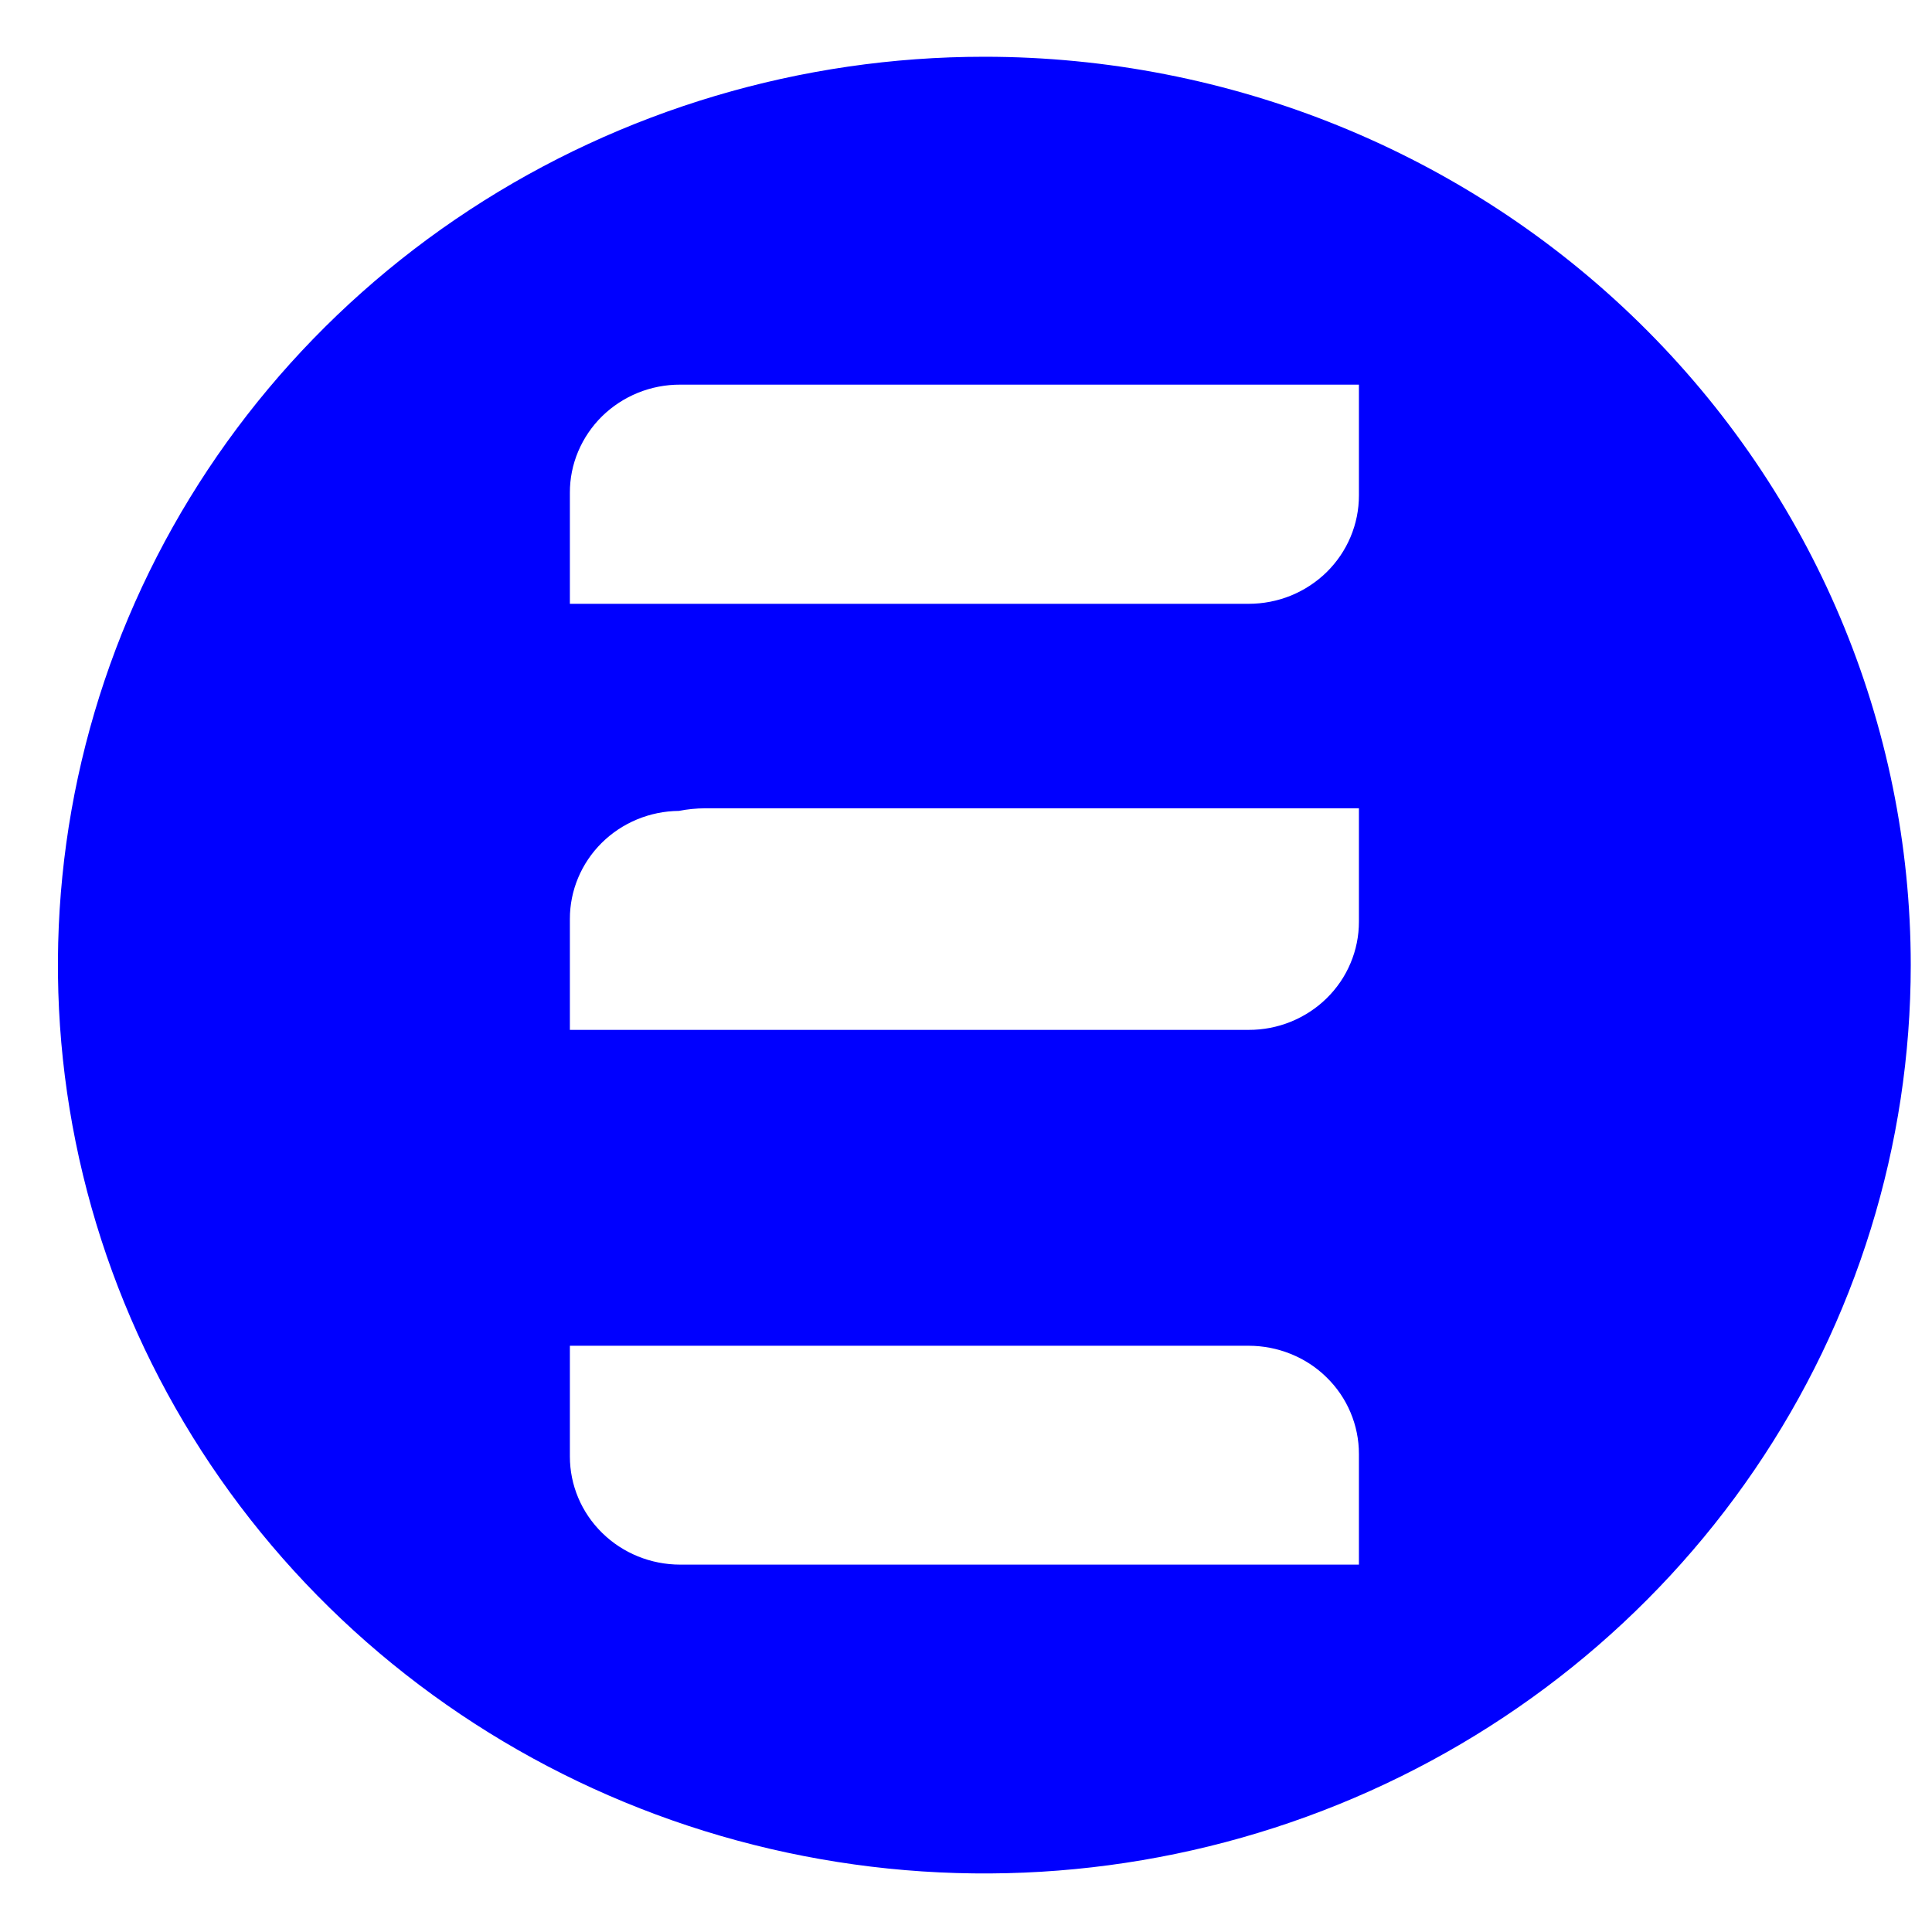<svg width="32" height="32" viewBox="0 0 32 32" fill="none" xmlns="http://www.w3.org/2000/svg">
<g clip-path="url(#clip0_1790_629)">
<path d="M16.303 0.94C13.268 0.94 10.302 1.823 7.778 3.476C5.255 5.129 3.288 7.479 2.127 10.228C0.966 12.977 0.662 16.002 1.254 18.92C1.846 21.839 3.307 24.52 5.453 26.624C7.599 28.728 10.333 30.161 13.31 30.741C16.286 31.322 19.371 31.024 22.175 29.885C24.979 28.746 27.375 26.818 29.061 24.344C30.748 21.87 31.648 18.961 31.648 15.985C31.648 11.995 30.031 8.168 27.153 5.347C24.276 2.525 20.373 0.94 16.303 0.94ZM9.439 8.559V8.162C9.438 7.927 9.485 7.693 9.577 7.476C9.669 7.259 9.803 7.061 9.973 6.894C10.143 6.728 10.344 6.596 10.566 6.506C10.788 6.416 11.026 6.37 11.266 6.371H22.508V7.529V8.207C22.508 8.443 22.461 8.676 22.369 8.894C22.278 9.111 22.143 9.309 21.974 9.476C21.804 9.642 21.602 9.775 21.381 9.865C21.159 9.955 20.921 10.001 20.681 10.001H9.439V8.562V8.559ZM9.439 15.574V15.222C9.438 14.75 9.628 14.297 9.966 13.961C10.304 13.626 10.764 13.435 11.245 13.431C11.387 13.403 11.53 13.389 11.674 13.388H22.508V14.546V15.267C22.508 15.502 22.461 15.736 22.369 15.953C22.278 16.171 22.143 16.368 21.973 16.535C21.804 16.701 21.602 16.833 21.38 16.923C21.158 17.013 20.921 17.059 20.681 17.058H9.439V16.738V15.574ZM22.508 25.347V25.915H11.266C10.781 25.915 10.316 25.726 9.974 25.39C9.631 25.054 9.439 24.599 9.439 24.124V22.29H20.681C20.921 22.29 21.158 22.336 21.38 22.426C21.602 22.515 21.804 22.647 21.973 22.814C22.143 22.98 22.278 23.178 22.369 23.395C22.461 23.613 22.508 23.846 22.508 24.081V25.347Z" fill="blue"/>
</g>
<defs>
<clipPath id="clip0_1790_629">
<rect width="32" height="32" fill="blue"/>
</clipPath>
</defs>
</svg>
